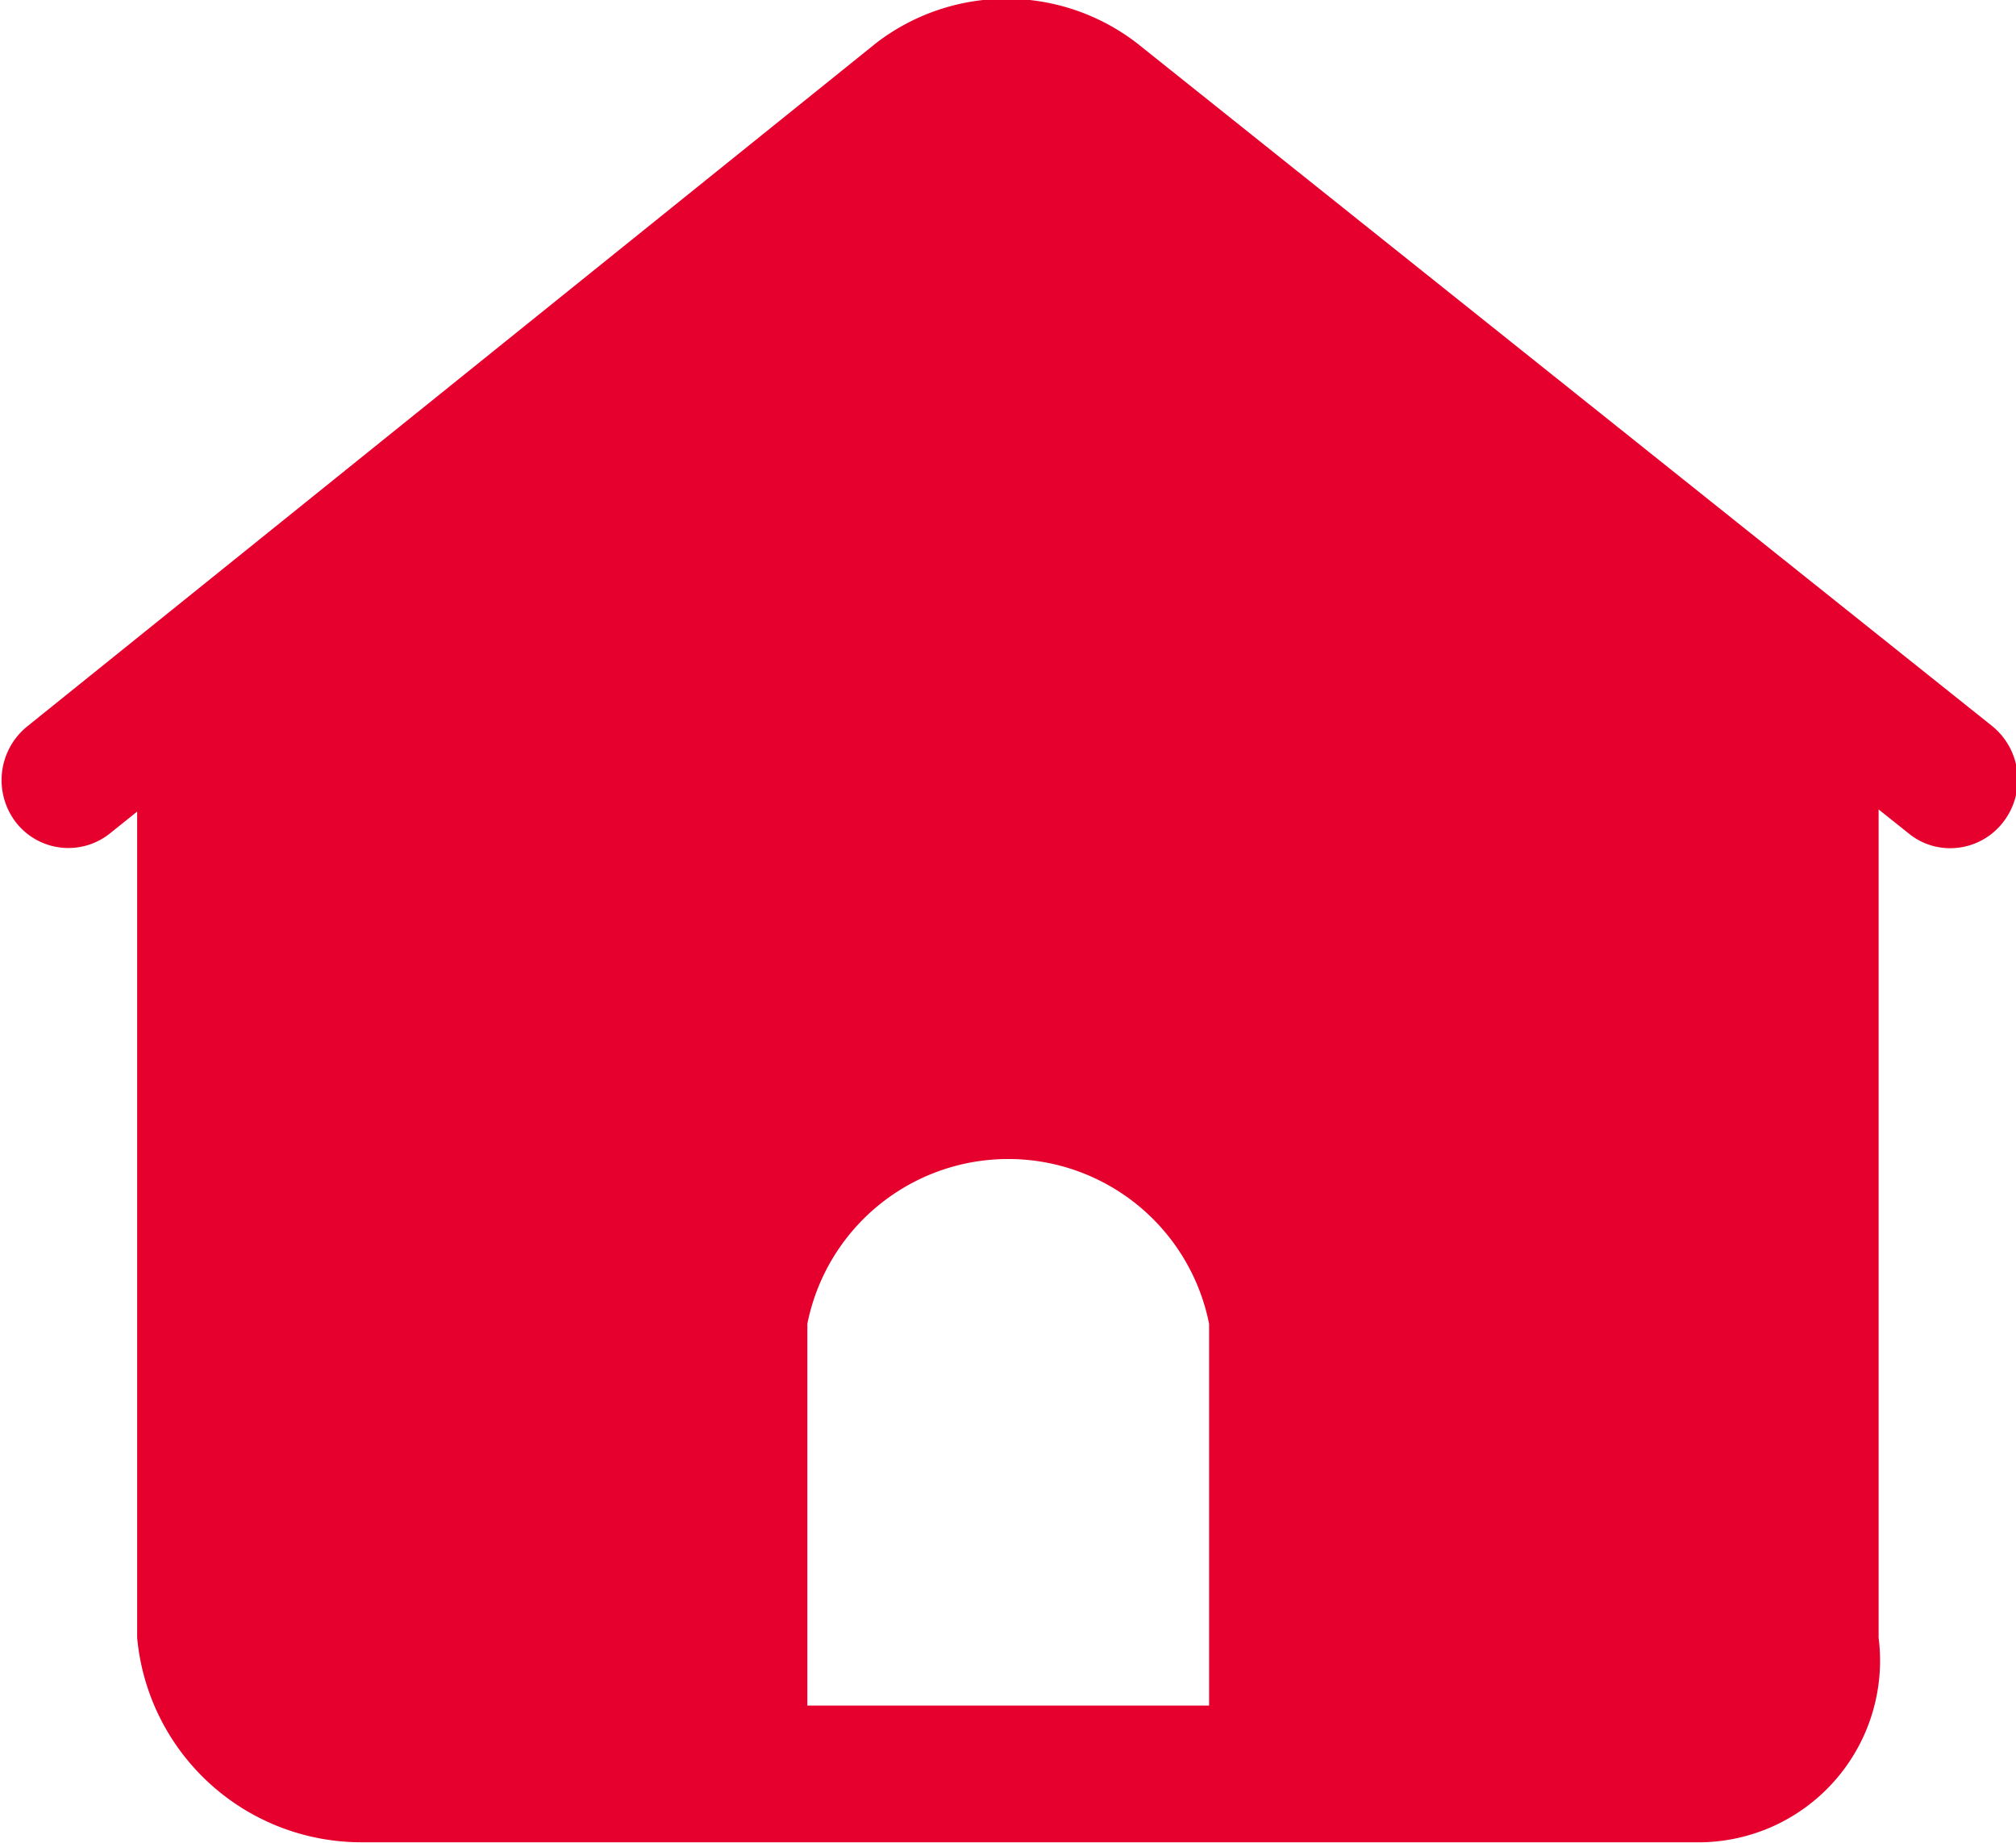 <svg xmlns="http://www.w3.org/2000/svg" width="17.844" height="16.312" viewBox="0 0 17.844 16.312">
  <defs>
    <style>
      .cls-1 {
        fill: #e6002d;
        fill-rule: evenodd;
      }
    </style>
  </defs>
  <path id="形状_48" data-name="形状 48" class="cls-1" d="M277.665,130.52l-7.572-6.045a1.892,1.892,0,0,0-2.307,0l-7.515,6.048a0.612,0.612,0,0,0-.1.847,0.588,0.588,0,0,0,.832.1l0.242-.194v7.311a1.993,1.993,0,0,0,2,1.81H275.1a1.608,1.608,0,0,0,1.559-1.81v-7.33l0.267,0.213a0.576,0.576,0,0,0,.367.13,0.591,0.591,0,0,0,.468-0.23A0.611,0.611,0,0,0,277.665,130.52Zm-6.932,7.408v1.259h-3.556v-3.378a1.813,1.813,0,0,1,3.556,0v2.119h0Z" transform="translate(-260.031 -124.094)"/>
</svg>
